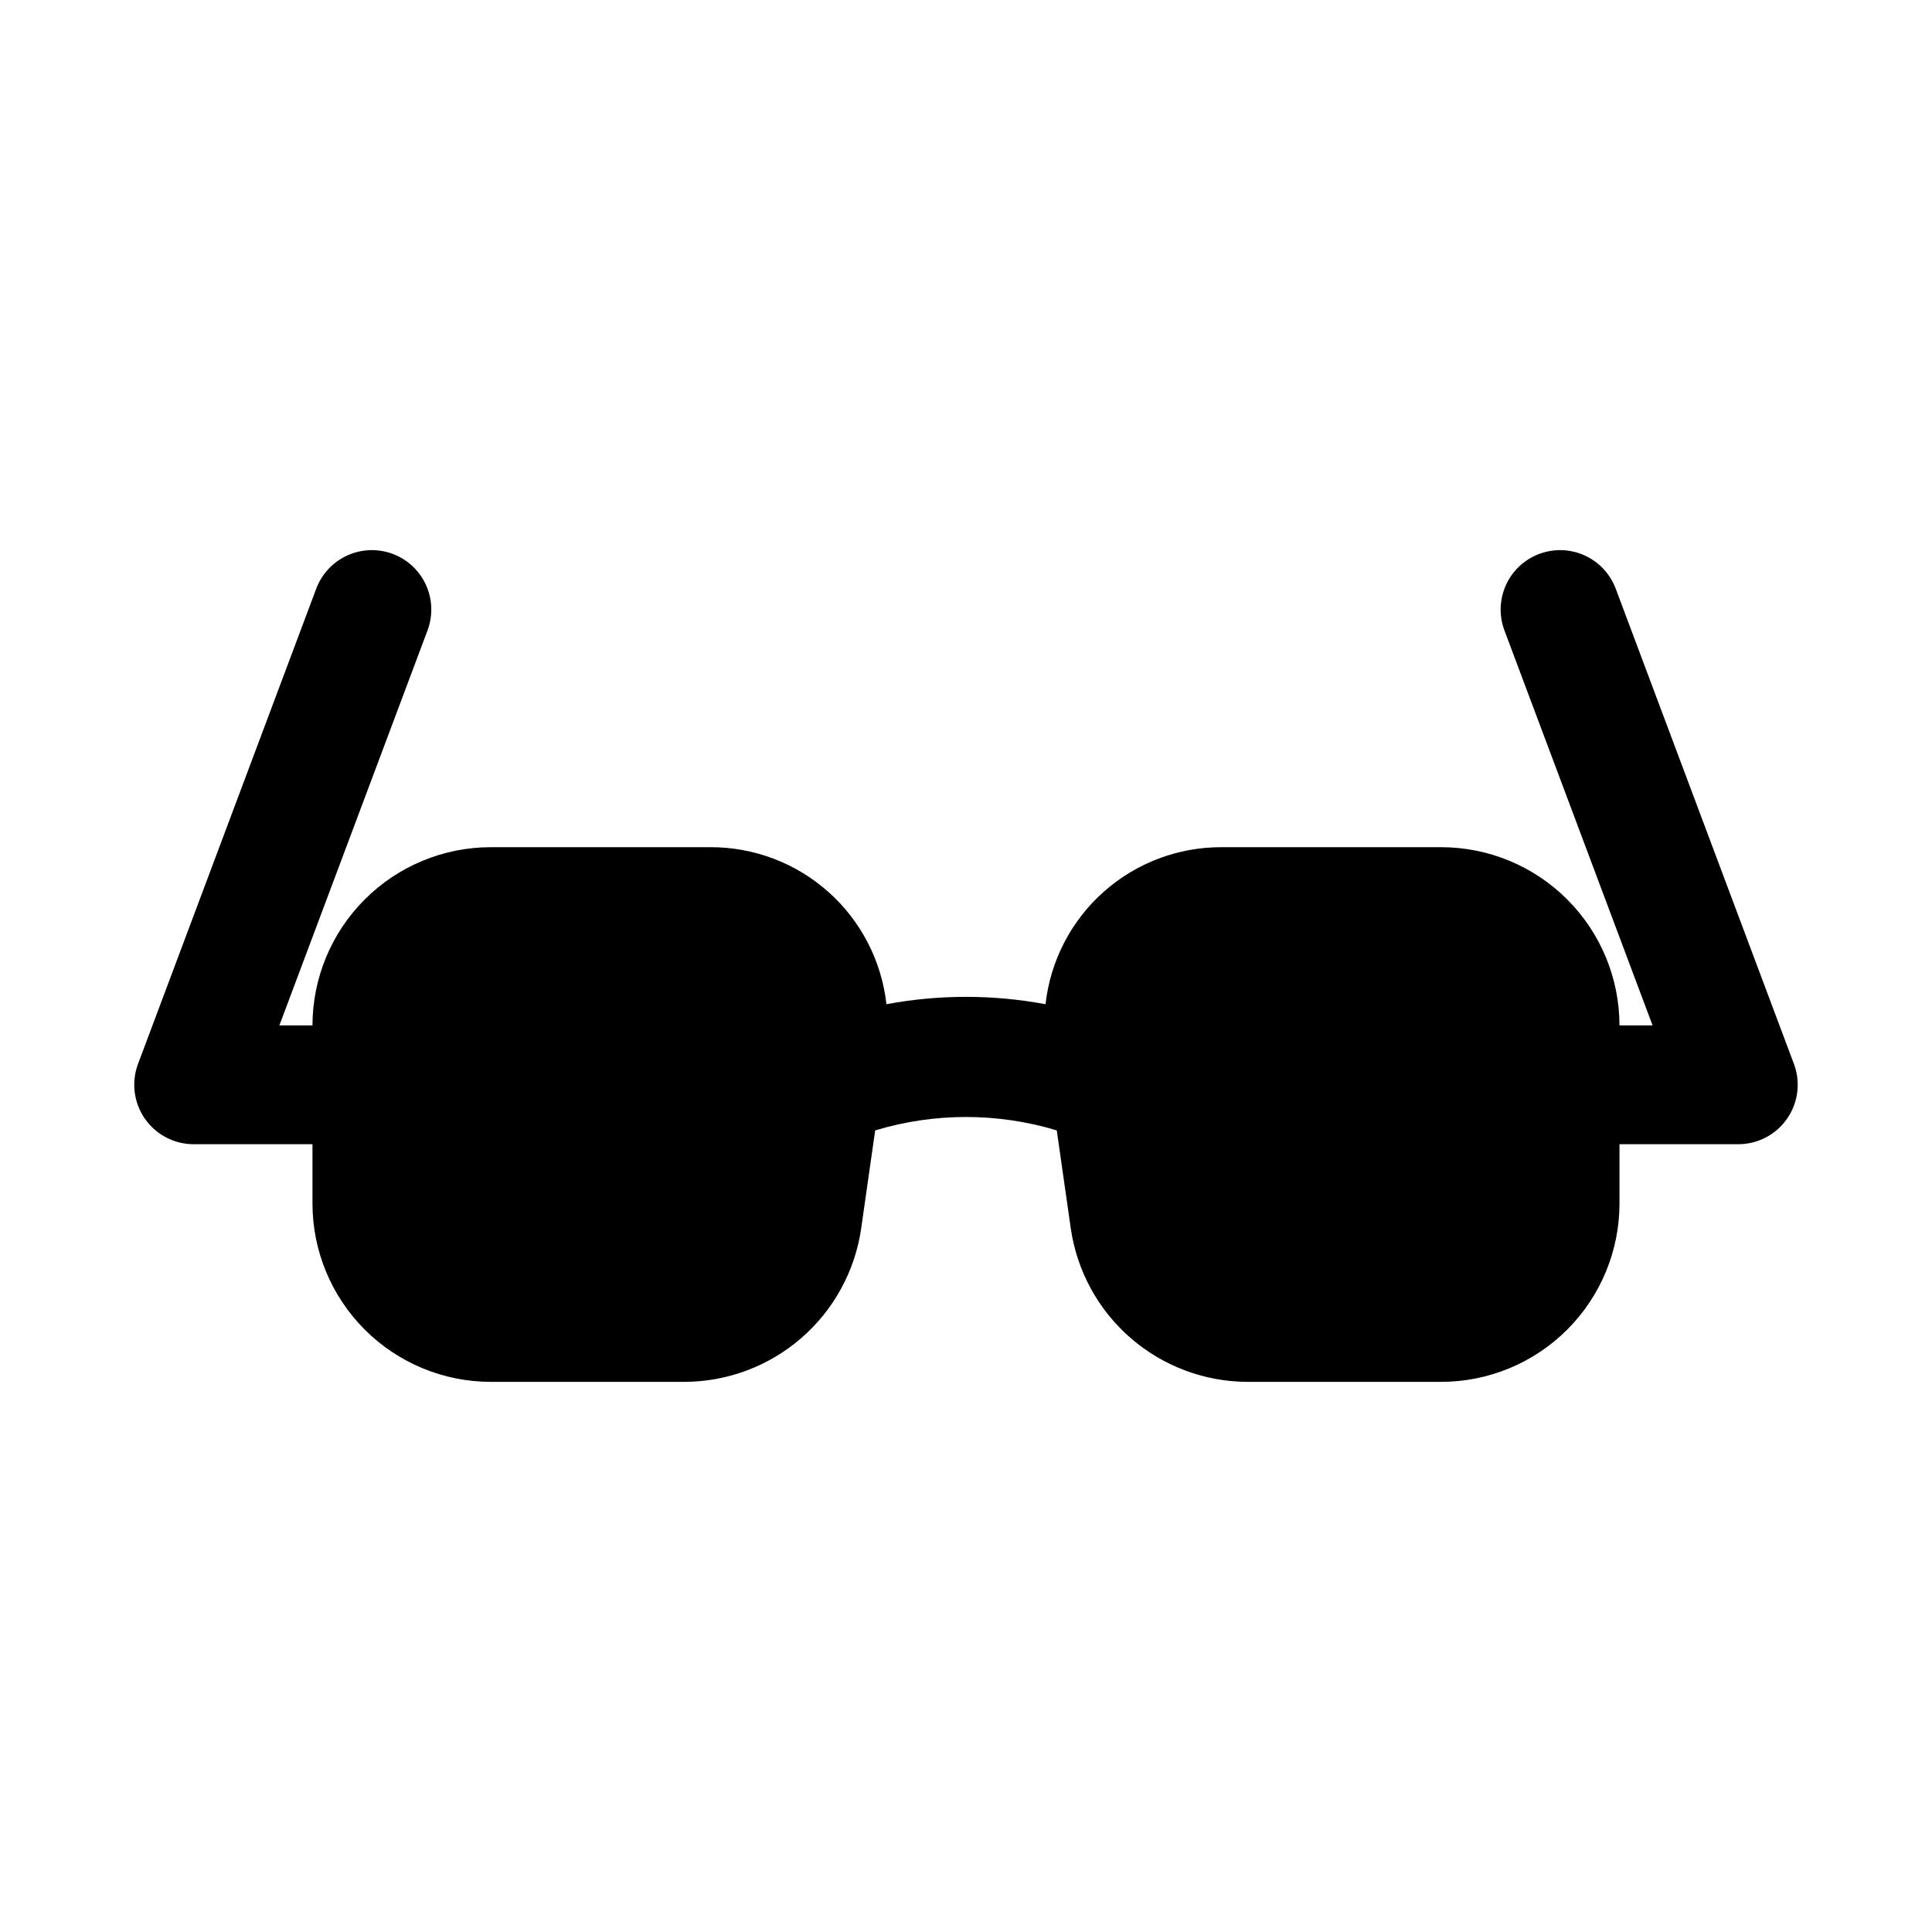 <?xml version="1.0" encoding="UTF-8"?>
<!-- Uploaded to: ICON Repo, www.svgrepo.com, Generator: ICON Repo Mixer Tools -->
<svg fill="#000000" width="800px" height="800px" version="1.1" viewBox="144 144 512 512" xmlns="http://www.w3.org/2000/svg">
 <path d="m619.41 425.95-47.23-125.95v0.004c-1.977-5.269-6.617-9.082-12.168-10.004-5.551-0.918-11.168 1.191-14.742 5.535-3.574 4.348-4.555 10.27-2.578 15.539l39.258 104.67h-8.77c-0.016-12.523-4.996-24.527-13.852-33.383-8.852-8.855-20.859-13.836-33.383-13.848h-58.152c-11.551-0.051-22.711 4.172-31.336 11.852-8.625 7.684-14.102 18.285-15.383 29.762-13.934-2.602-28.227-2.602-42.16 0-1.281-11.477-6.758-22.078-15.383-29.762-8.625-7.68-19.785-11.902-31.332-11.852h-58.156c-12.523 0.012-24.527 4.992-33.383 13.848-8.855 8.855-13.836 20.859-13.852 33.383h-8.77l39.258-104.67c1.98-5.269 0.996-11.191-2.578-15.539-3.57-4.344-9.191-6.453-14.742-5.535-5.551 0.922-10.188 4.734-12.168 10.004l-47.23 125.95v-0.004c-1.812 4.84-1.137 10.254 1.805 14.5 2.941 4.242 7.773 6.777 12.938 6.781h31.488v15.746c0.016 12.52 4.996 24.527 13.852 33.383 8.855 8.852 20.859 13.832 33.383 13.848h51.414c11.352-0.047 22.312-4.164 30.891-11.605 8.578-7.438 14.203-17.707 15.855-28.938l3.727-26.098h0.004c15.691-4.738 32.43-4.738 48.121 0l3.727 26.098h0.004c1.652 11.23 7.277 21.5 15.855 28.938 8.578 7.441 19.539 11.559 30.895 11.605h51.41c12.523-0.016 24.531-4.996 33.383-13.848 8.855-8.855 13.836-20.863 13.852-33.383v-15.746h31.488c5.164-0.004 9.996-2.539 12.938-6.781 2.941-4.246 3.617-9.66 1.805-14.5z"/>
</svg>